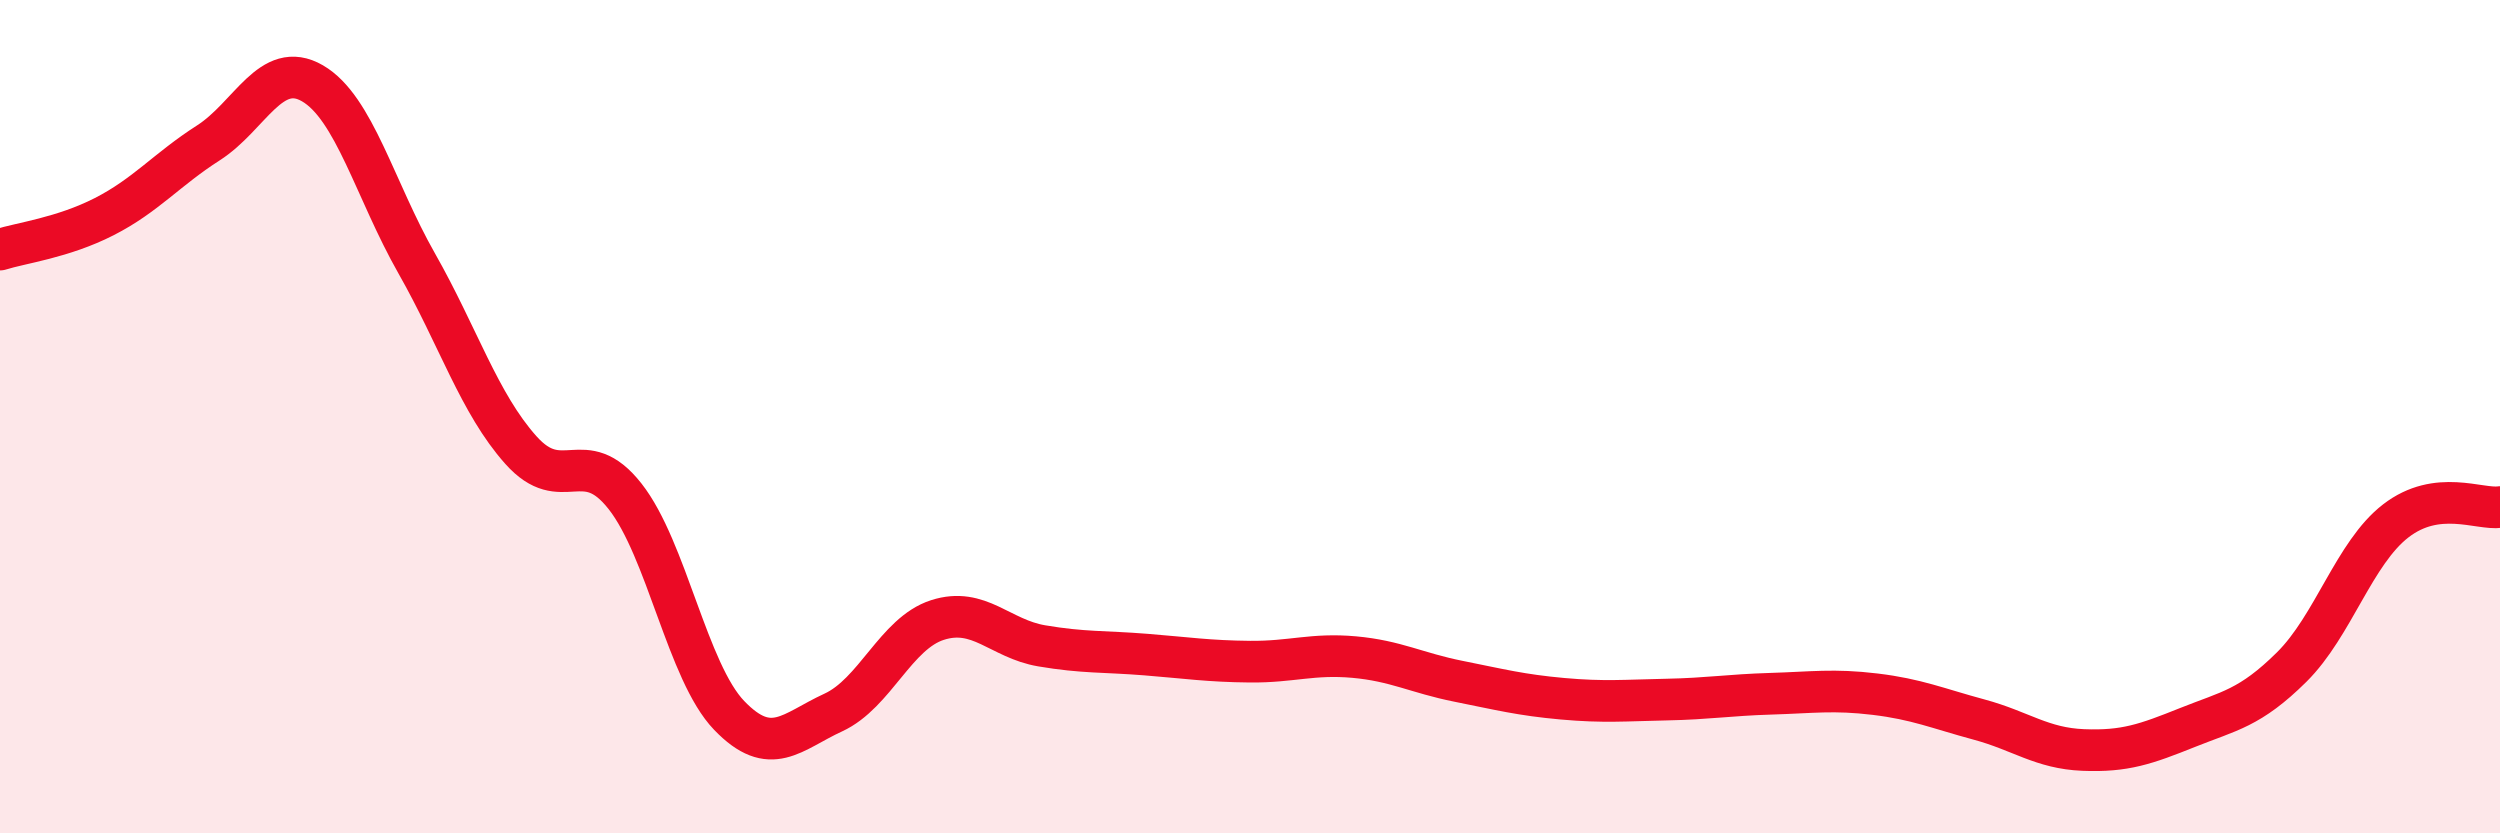 
    <svg width="60" height="20" viewBox="0 0 60 20" xmlns="http://www.w3.org/2000/svg">
      <path
        d="M 0,5.99 C 0.5,5.83 1.5,5.71 2.5,5.2 C 3.5,4.69 4,4.07 5,3.43 C 6,2.79 6.5,1.42 7.5,2 C 8.5,2.58 9,4.56 10,6.32 C 11,8.08 11.5,9.68 12.5,10.8 C 13.5,11.92 14,10.64 15,11.91 C 16,13.18 16.5,16.13 17.5,17.17 C 18.5,18.21 19,17.56 20,17.1 C 21,16.64 21.5,15.2 22.5,14.88 C 23.5,14.56 24,15.33 25,15.5 C 26,15.67 26.5,15.63 27.5,15.71 C 28.5,15.79 29,15.87 30,15.88 C 31,15.89 31.5,15.68 32.5,15.77 C 33.5,15.86 34,16.15 35,16.35 C 36,16.55 36.5,16.68 37.5,16.77 C 38.5,16.86 39,16.81 40,16.79 C 41,16.77 41.5,16.68 42.5,16.65 C 43.5,16.62 44,16.54 45,16.66 C 46,16.78 46.5,17 47.5,17.27 C 48.5,17.54 49,17.96 50,18 C 51,18.04 51.5,17.86 52.5,17.46 C 53.5,17.06 54,17 55,16.01 C 56,15.02 56.5,13.27 57.5,12.5 C 58.5,11.73 59.5,12.24 60,12.17L60 20L0 20Z"
        fill="#EB0A25"
        opacity="0.1"
        stroke-linecap="round"
        stroke-linejoin="round"
      />
      <path
        d="M 0,5.99 C 0.5,5.83 1.5,5.71 2.5,5.2 C 3.5,4.69 4,4.07 5,3.43 C 6,2.79 6.5,1.42 7.5,2 C 8.5,2.58 9,4.56 10,6.32 C 11,8.08 11.5,9.68 12.5,10.8 C 13.5,11.92 14,10.64 15,11.91 C 16,13.18 16.5,16.13 17.5,17.17 C 18.5,18.21 19,17.56 20,17.1 C 21,16.64 21.5,15.2 22.5,14.88 C 23.5,14.56 24,15.33 25,15.5 C 26,15.67 26.5,15.63 27.5,15.71 C 28.5,15.79 29,15.87 30,15.88 C 31,15.89 31.5,15.68 32.5,15.77 C 33.5,15.86 34,16.15 35,16.35 C 36,16.55 36.5,16.68 37.5,16.77 C 38.5,16.86 39,16.81 40,16.79 C 41,16.77 41.5,16.68 42.5,16.65 C 43.5,16.62 44,16.54 45,16.66 C 46,16.78 46.5,17 47.5,17.27 C 48.5,17.54 49,17.96 50,18 C 51,18.04 51.5,17.86 52.5,17.46 C 53.5,17.06 54,17 55,16.01 C 56,15.02 56.5,13.27 57.5,12.5 C 58.5,11.73 59.5,12.24 60,12.17"
        stroke="#EB0A25"
        stroke-width="1"
        fill="none"
        stroke-linecap="round"
        stroke-linejoin="round"
      />
    </svg>
  